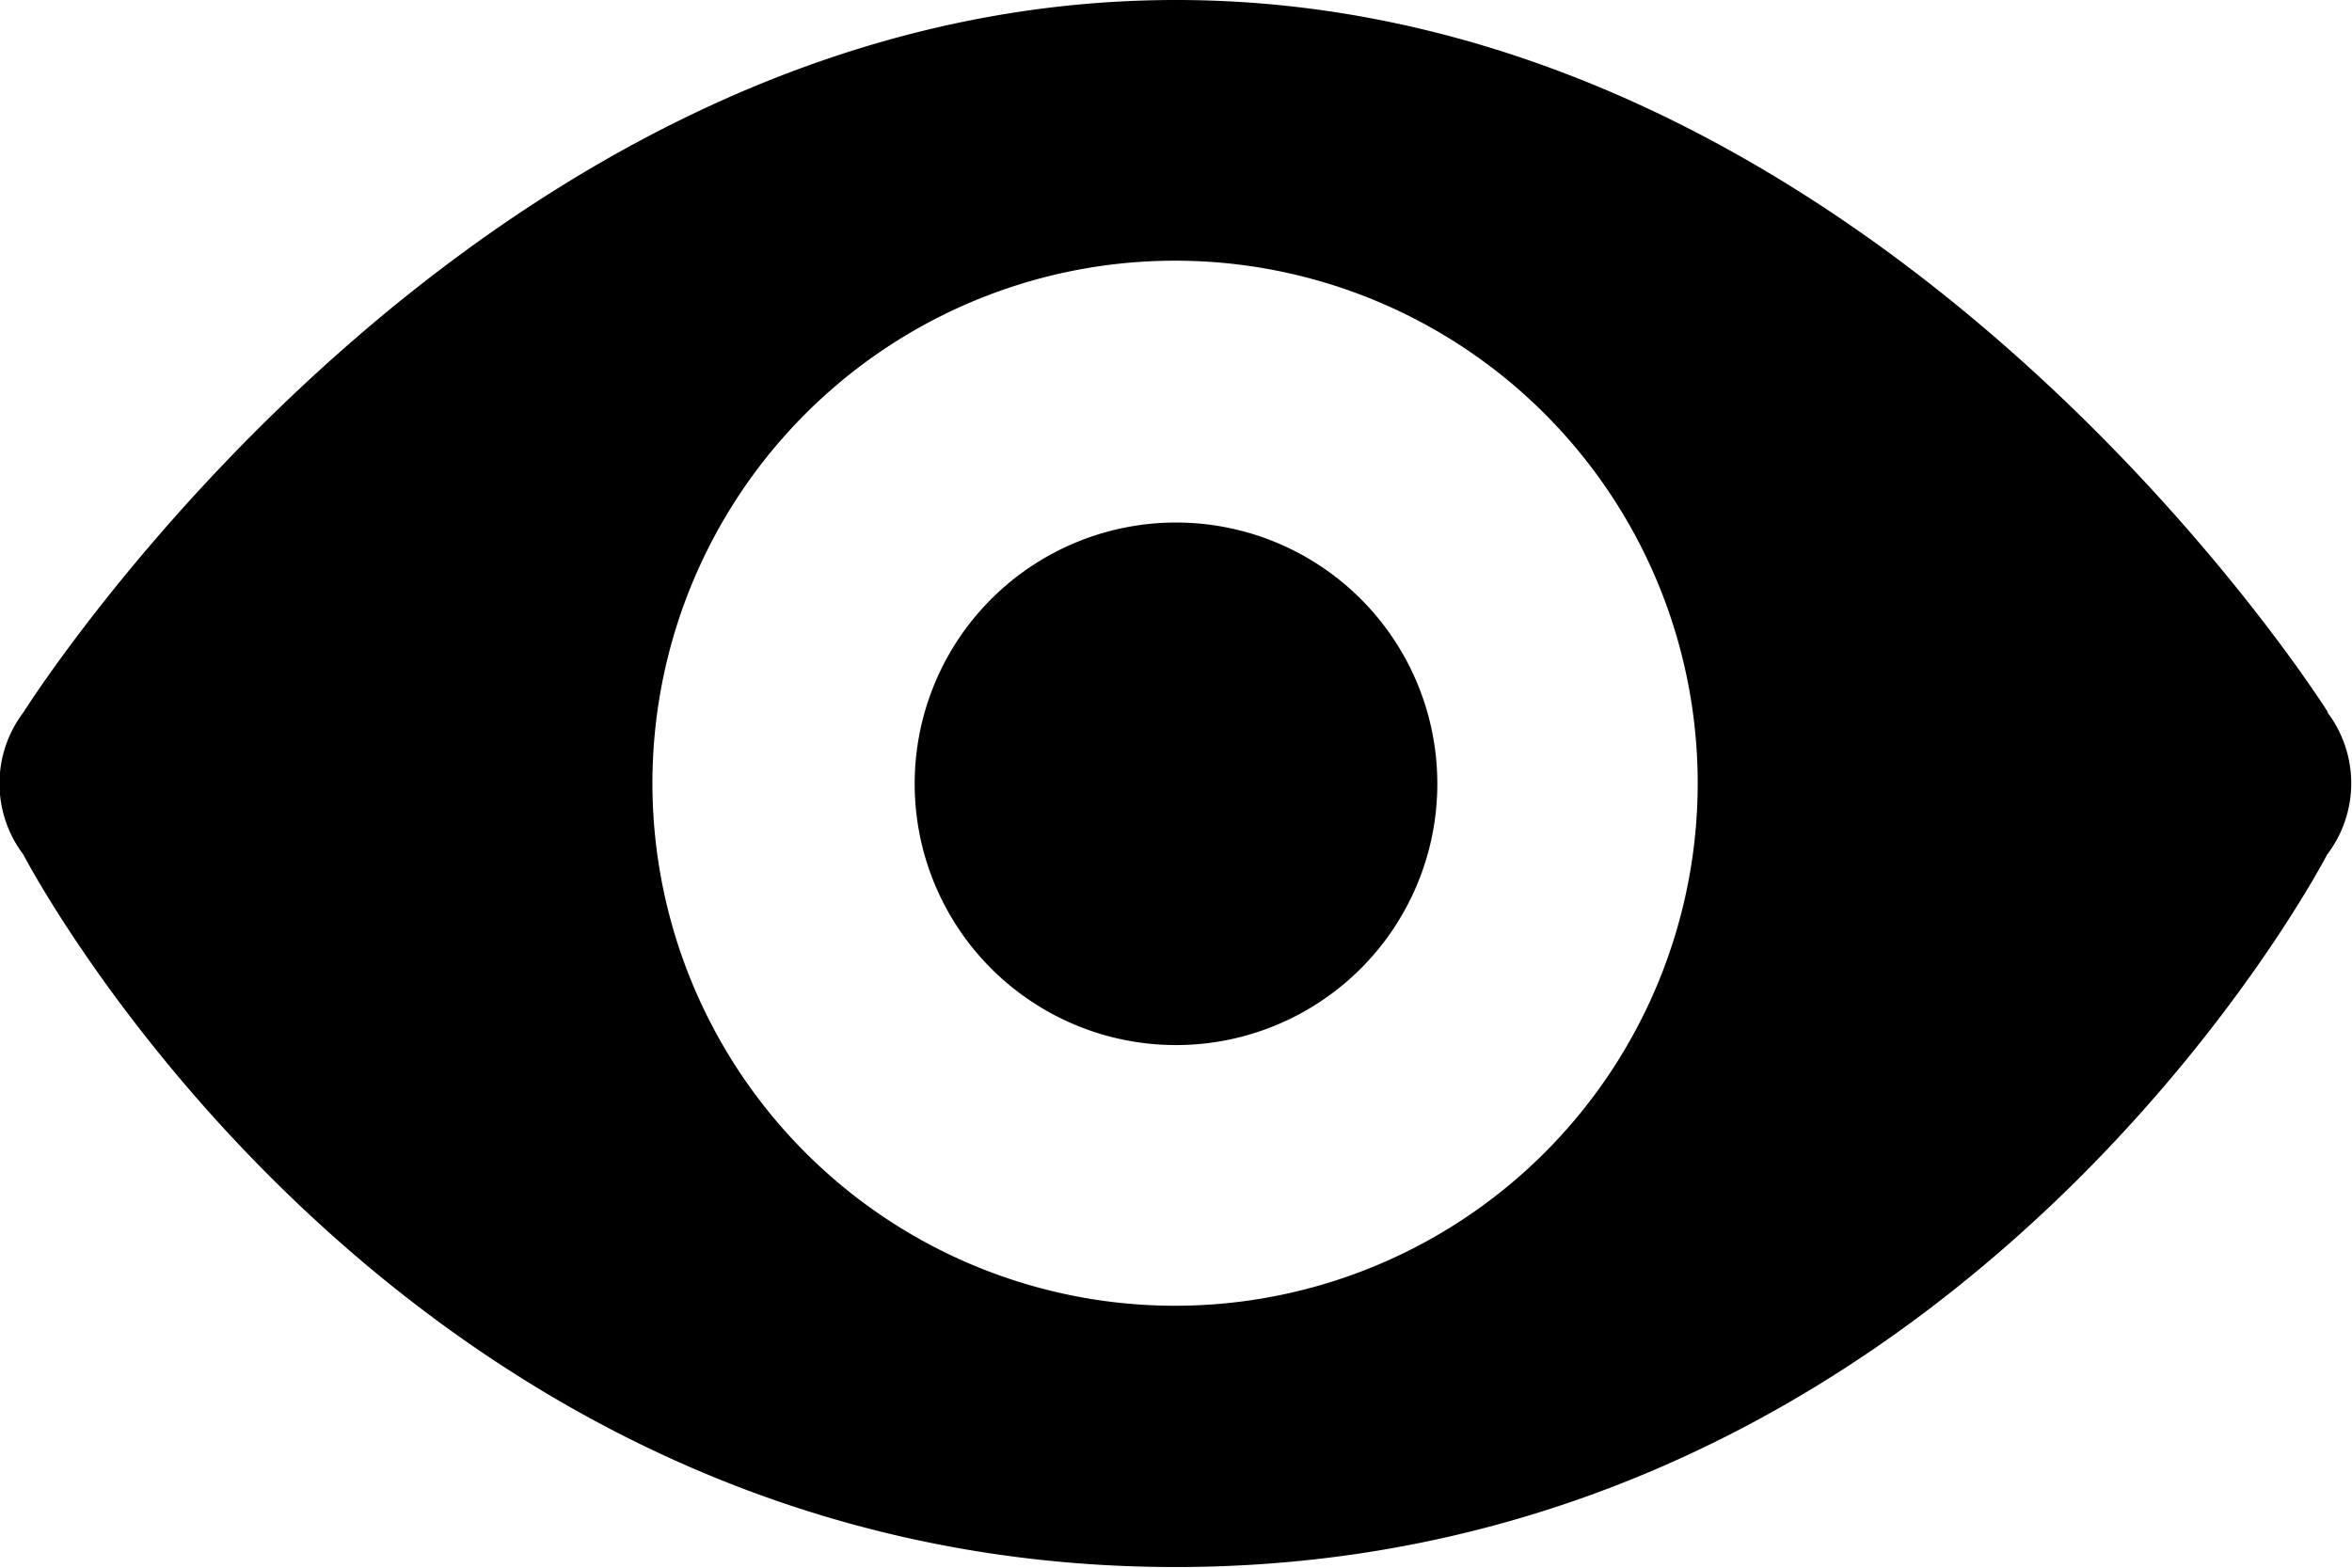 <svg xmlns="http://www.w3.org/2000/svg" xmlns:xlink="http://www.w3.org/1999/xlink" width="20.134" height="13.422" viewBox="0 0 20.134 13.422">
  <defs>
    <clipPath id="clip-path">
      <rect id="Rectangle_5316" data-name="Rectangle 5316" width="20.134" height="13.423" fill="none"/>
    </clipPath>
  </defs>
  <g id="icon_show_pw" clip-path="url(#clip-path)">
    <path id="Path_28310" data-name="Path 28310" d="M19.929,6.1S16.107,0,10.067,0,.2,6.1.2,6.1a1.008,1.008,0,0,0,0,1.217s3.15,6.1,9.862,6.1,9.859-6.1,9.859-6.1a1.006,1.006,0,0,0,0-1.221m-9.862,5.084a4.474,4.474,0,1,1,4.474-4.474,4.474,4.474,0,0,1-4.474,4.474"/>
    <path id="Path_28311" data-name="Path 28311" d="M71.73,39.71a2.237,2.237,0,1,0,2.237,2.237A2.236,2.236,0,0,0,71.73,39.71" transform="translate(-61.663 -35.236)"/>
  </g>
</svg>
